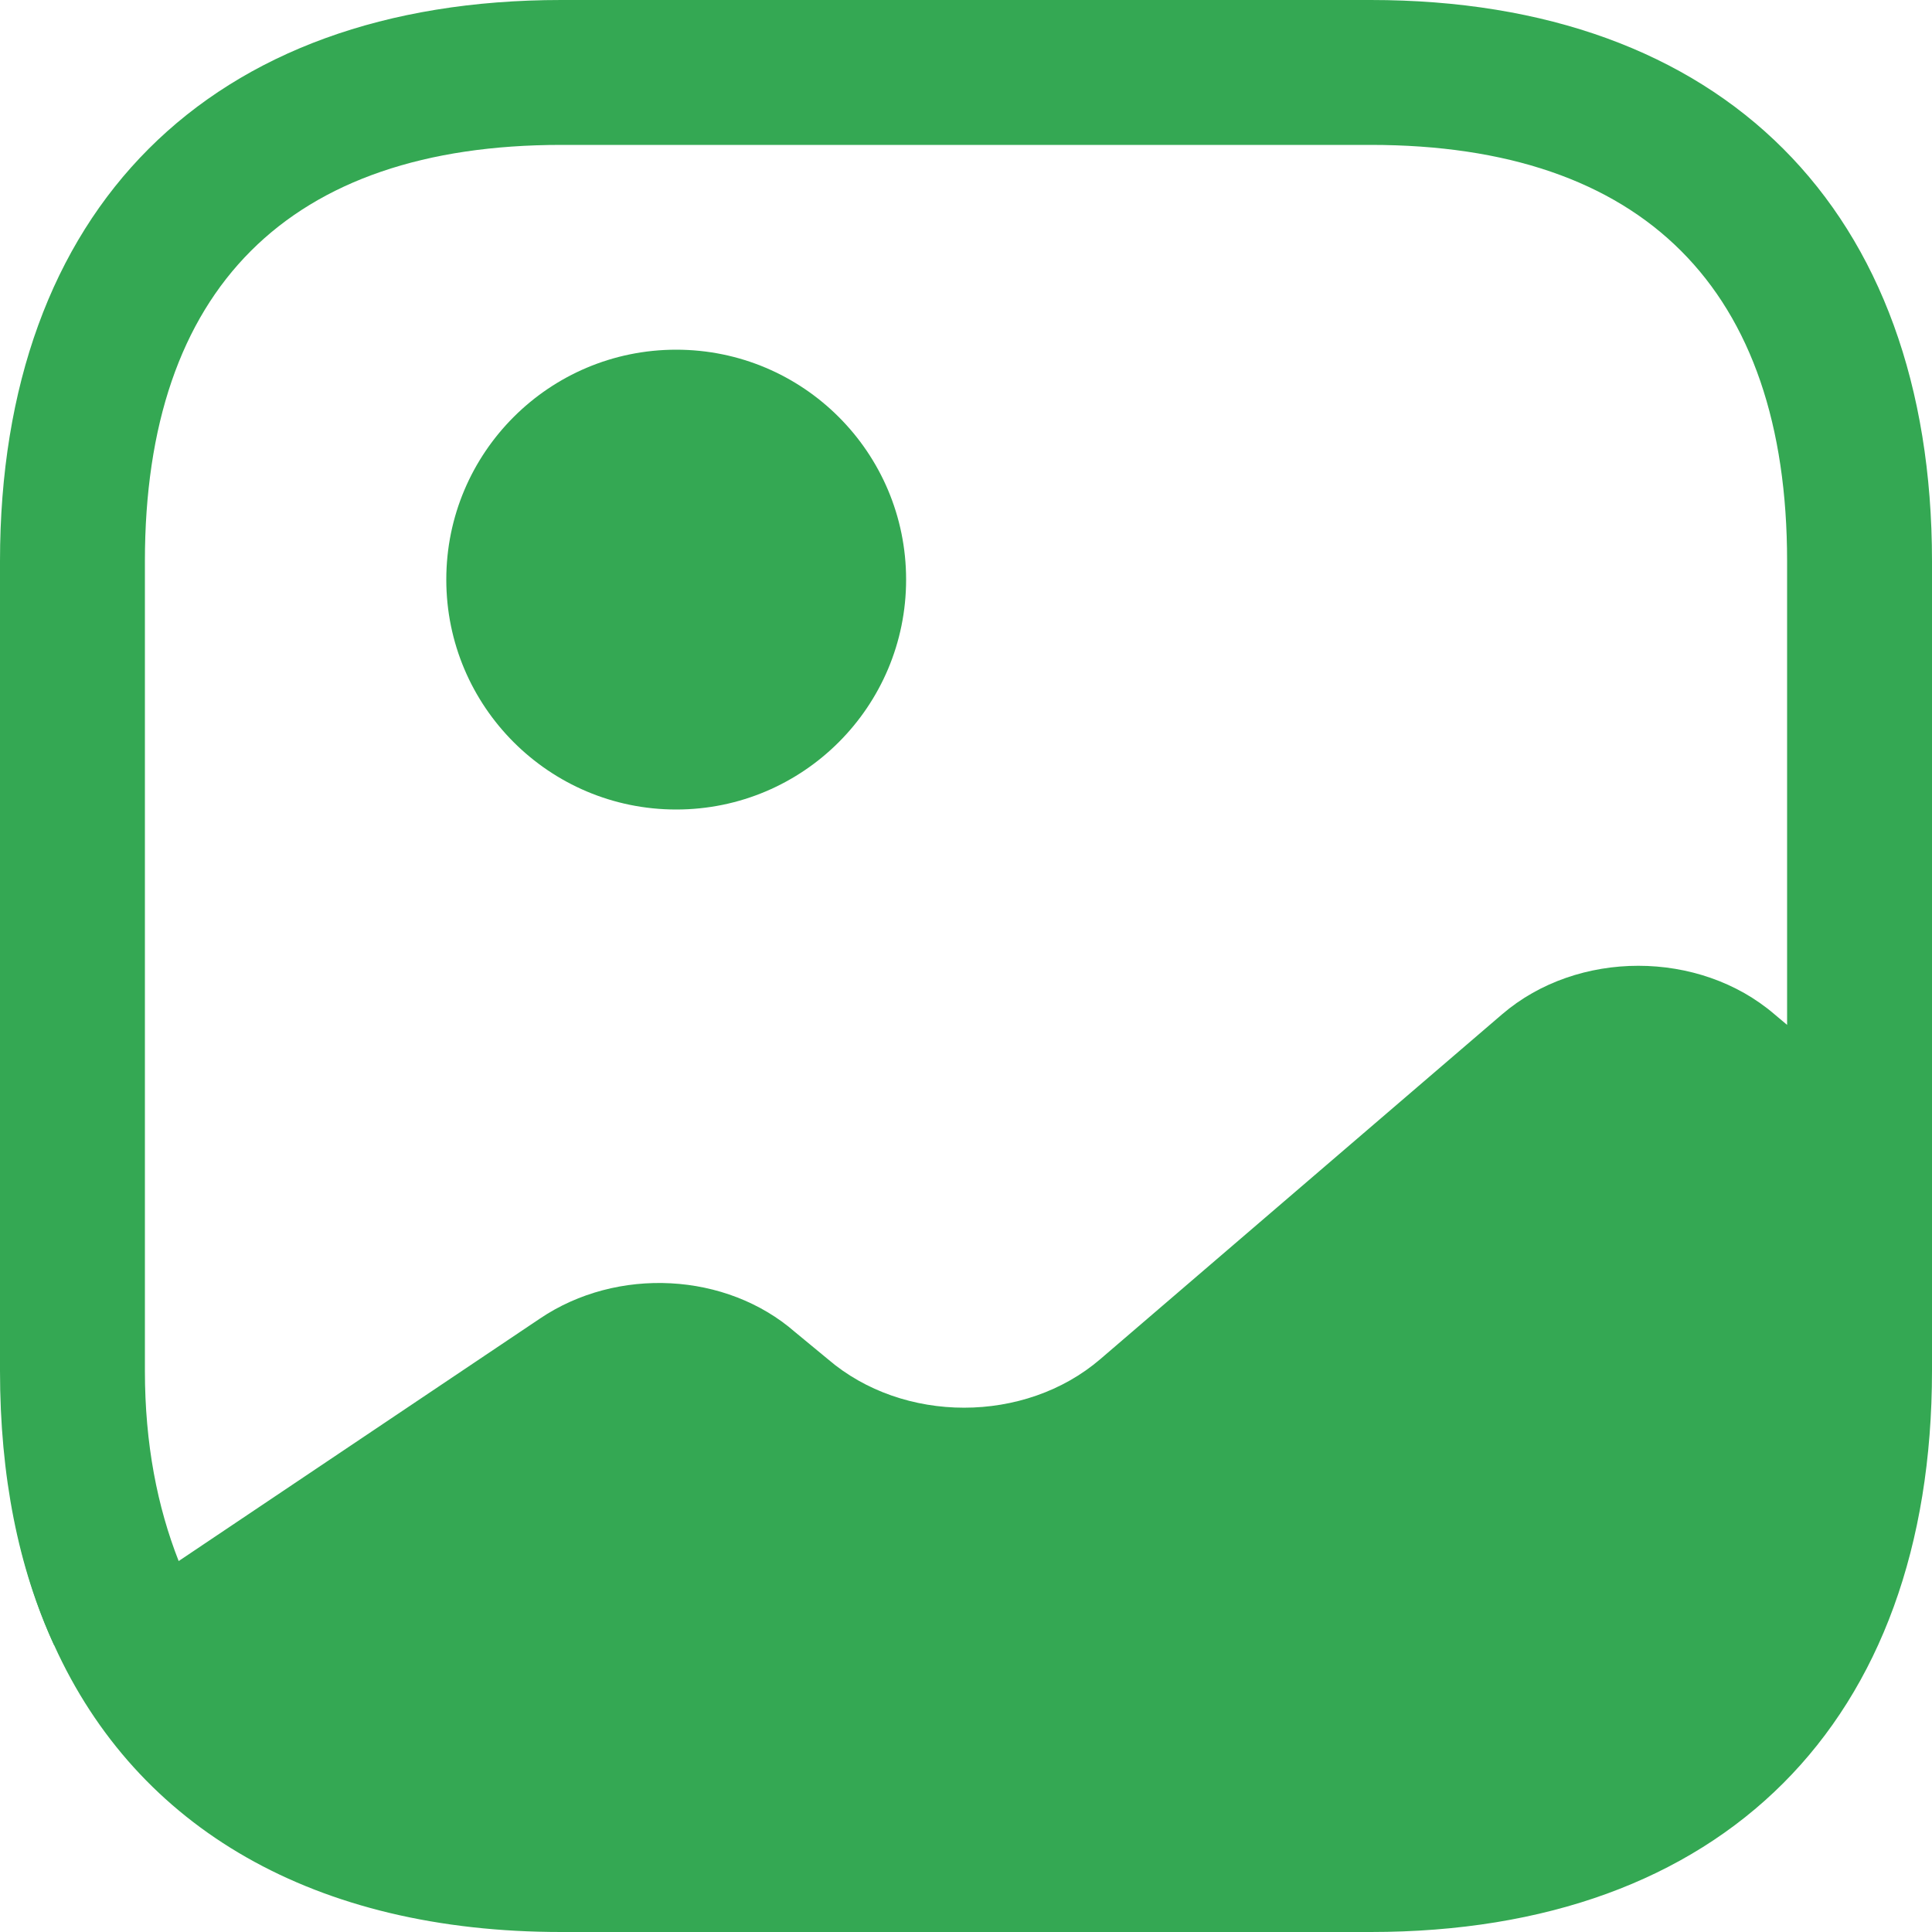 <svg width="27" height="27" viewBox="0 0 27 27" fill="none" xmlns="http://www.w3.org/2000/svg"><path d="M0.783 22.963L0.756 22.991C0.391 22.194 0.162 21.29 0.067 20.291C0.162 21.276 0.418 22.167 0.783 22.963Z" fill="#34A853"/><path d="M9.45 11.313C11.225 11.313 12.663 9.874 12.663 8.1C12.663 6.325 11.225 4.887 9.45 4.887C7.676 4.887 6.237 6.325 6.237 8.1C6.237 9.874 7.676 11.313 9.45 11.313Z" fill="#34A853"/><path d="M19.156 0H7.843C2.929 0 0 2.929 0 7.843V19.156C0 20.628 0.256 21.91 0.756 22.99C1.917 25.555 4.401 27 7.843 27H19.156C24.07 27 27 24.07 27 19.156V16.065V7.843C27 2.929 24.07 0 19.156 0ZM24.799 14.175C23.746 13.271 22.045 13.271 20.992 14.175L15.377 18.994C14.323 19.899 12.623 19.899 11.569 18.994L11.111 18.616C10.152 17.779 8.626 17.698 7.546 18.427L2.497 21.816C2.2 21.06 2.025 20.182 2.025 19.156V7.843C2.025 4.036 4.036 2.025 7.843 2.025H19.156C22.963 2.025 24.975 4.036 24.975 7.843V14.323L24.799 14.175Z" fill="#34A853"/></svg>